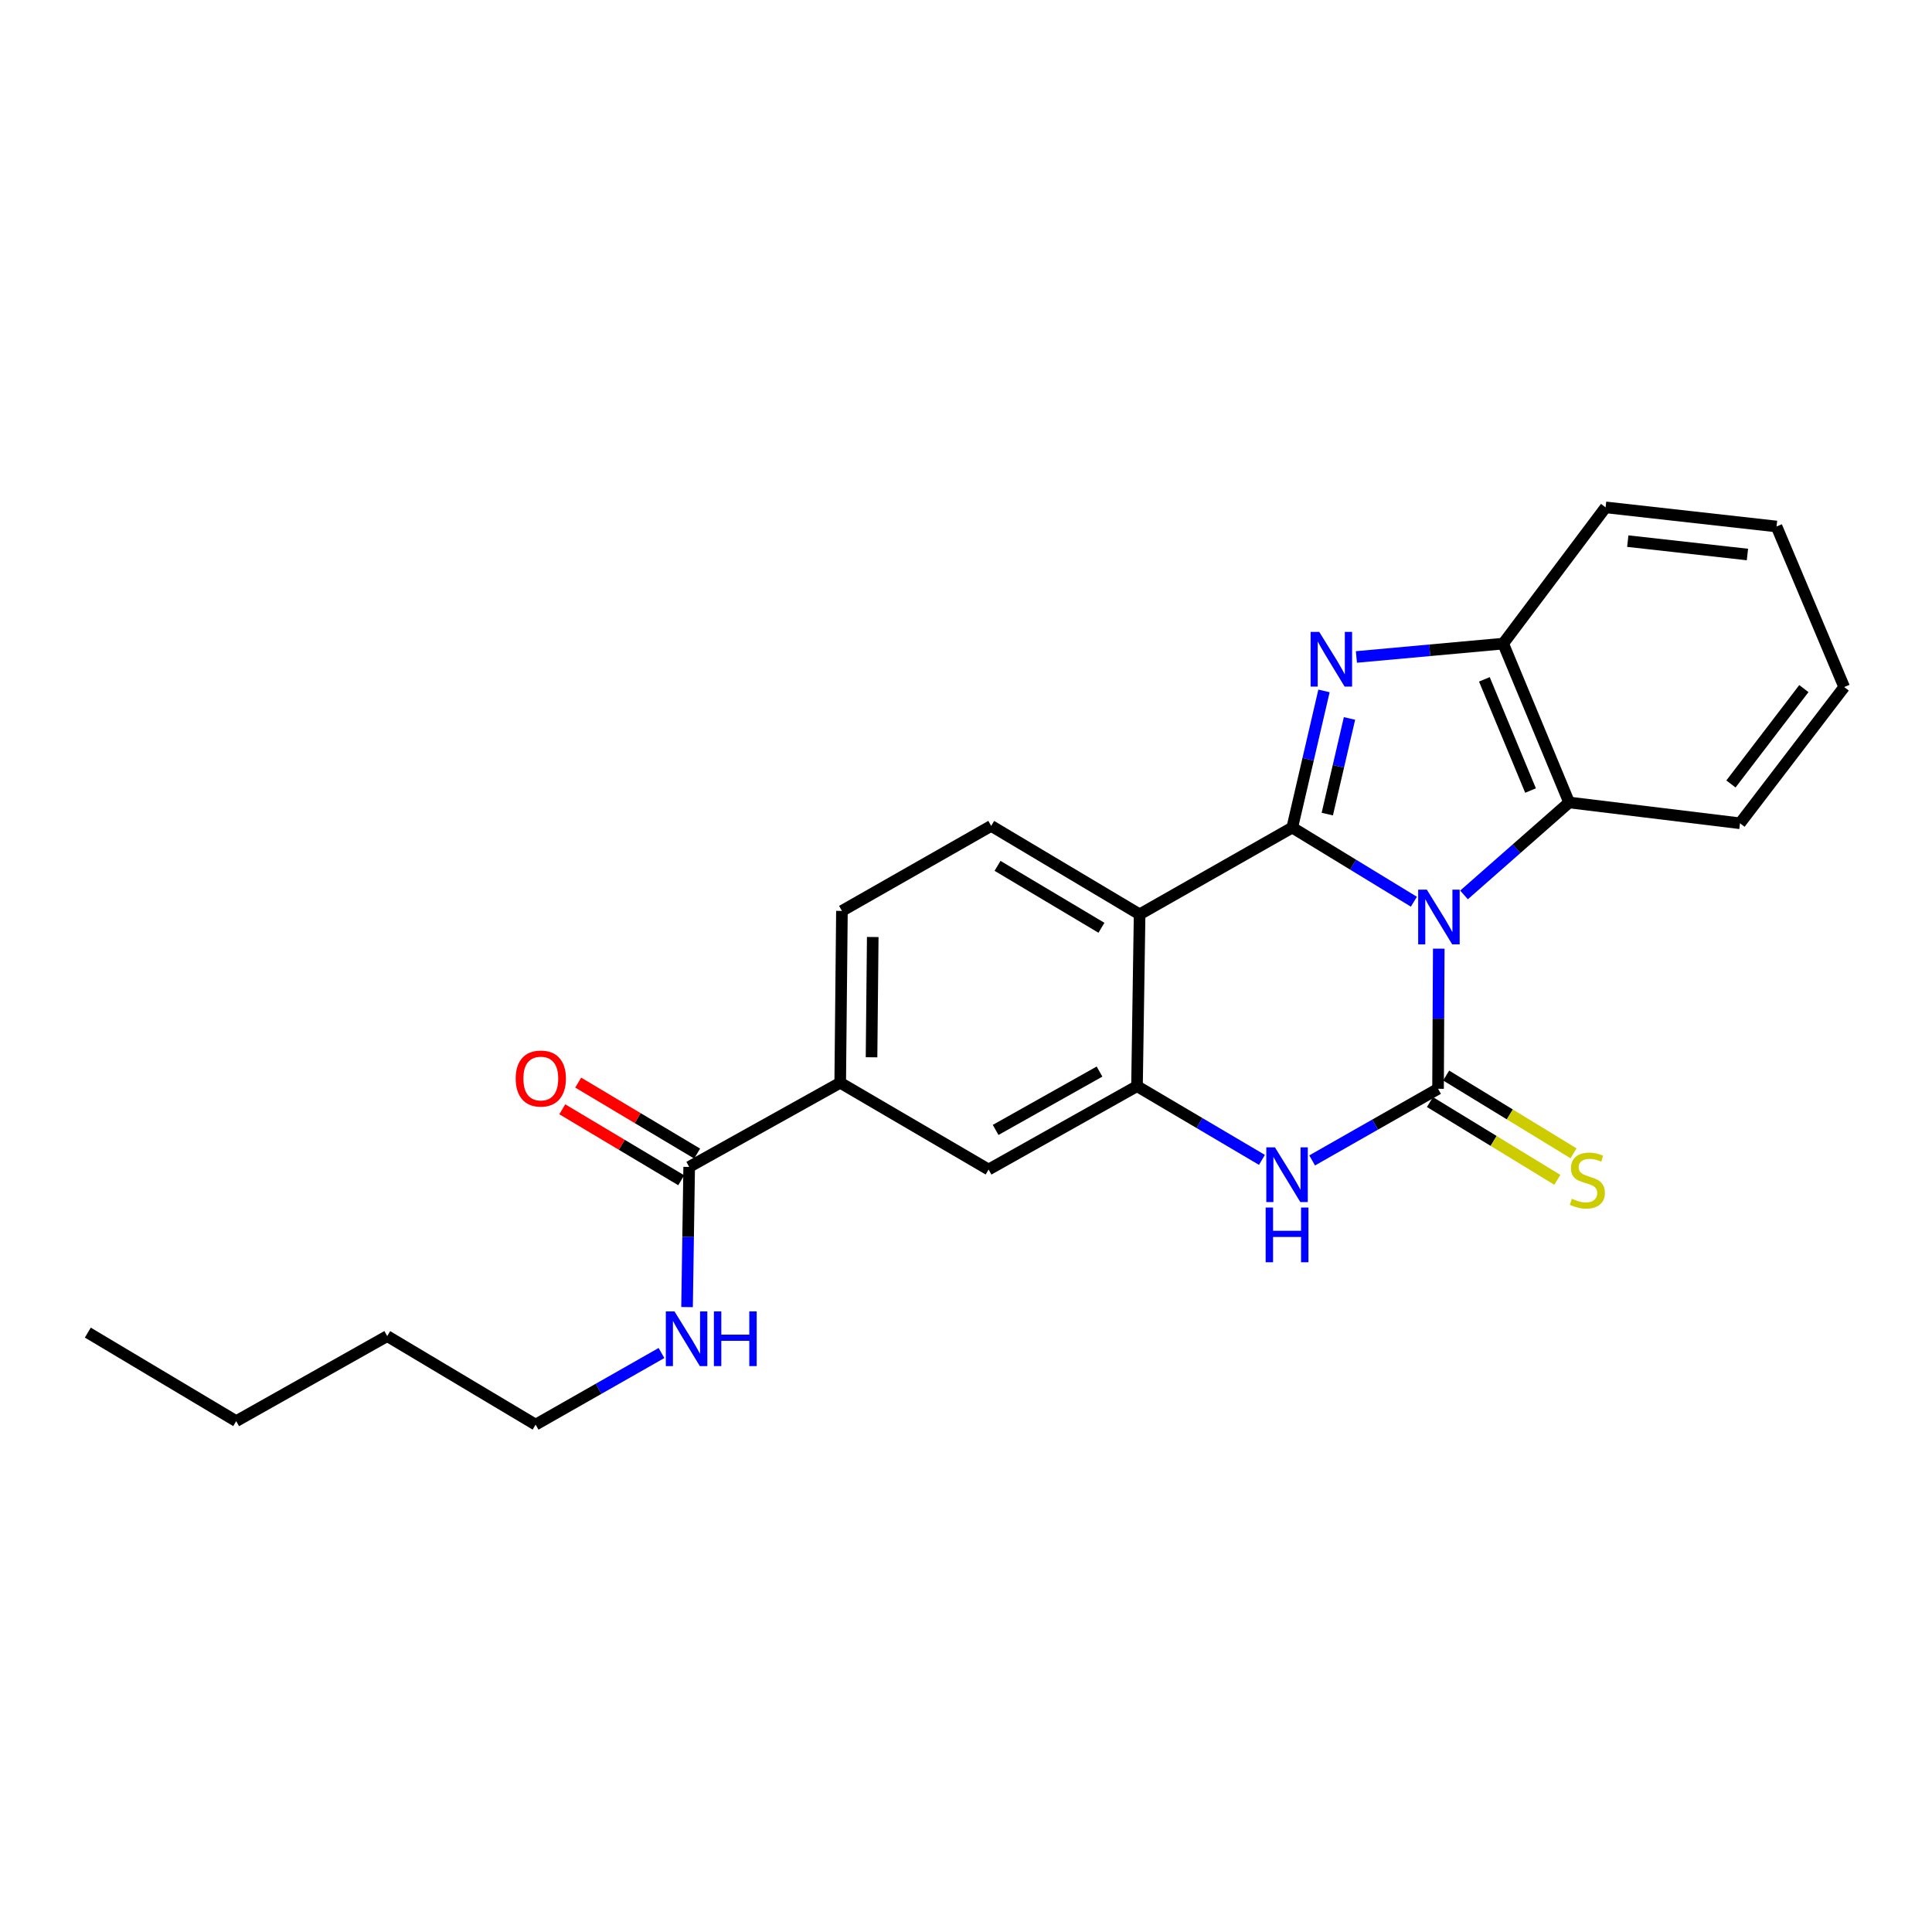 <?xml version='1.0' encoding='iso-8859-1'?>
<svg version='1.1' baseProfile='full'
              xmlns='http://www.w3.org/2000/svg'
                      xmlns:rdkit='http://www.rdkit.org/xml'
                      xmlns:xlink='http://www.w3.org/1999/xlink'
                  xml:space='preserve'
width='1000px' height='1000px' viewBox='0 0 1000 1000'>
<!-- END OF HEADER -->
<rect style='opacity:1.0;fill:#FFFFFF;stroke:none' width='1000' height='1000' x='0' y='0'> </rect>
<path class='bond-0' d='M 731.823,466.73 L 700.348,447.54' style='fill:none;fill-rule:evenodd;stroke:#0000FF;stroke-width:6px;stroke-linecap:butt;stroke-linejoin:miter;stroke-opacity:1' />
<path class='bond-0' d='M 700.348,447.54 L 668.873,428.35' style='fill:none;fill-rule:evenodd;stroke:#000000;stroke-width:6px;stroke-linecap:butt;stroke-linejoin:miter;stroke-opacity:1' />
<path class='bond-1' d='M 744.702,491.016 L 744.516,527.286' style='fill:none;fill-rule:evenodd;stroke:#0000FF;stroke-width:6px;stroke-linecap:butt;stroke-linejoin:miter;stroke-opacity:1' />
<path class='bond-1' d='M 744.516,527.286 L 744.33,563.555' style='fill:none;fill-rule:evenodd;stroke:#000000;stroke-width:6px;stroke-linecap:butt;stroke-linejoin:miter;stroke-opacity:1' />
<path class='bond-6' d='M 757.769,463.214 L 784.976,439.286' style='fill:none;fill-rule:evenodd;stroke:#0000FF;stroke-width:6px;stroke-linecap:butt;stroke-linejoin:miter;stroke-opacity:1' />
<path class='bond-6' d='M 784.976,439.286 L 812.183,415.358' style='fill:none;fill-rule:evenodd;stroke:#000000;stroke-width:6px;stroke-linecap:butt;stroke-linejoin:miter;stroke-opacity:1' />
<path class='bond-2' d='M 668.873,428.35 L 677.084,392.985' style='fill:none;fill-rule:evenodd;stroke:#000000;stroke-width:6px;stroke-linecap:butt;stroke-linejoin:miter;stroke-opacity:1' />
<path class='bond-2' d='M 677.084,392.985 L 685.295,357.62' style='fill:none;fill-rule:evenodd;stroke:#0000FF;stroke-width:6px;stroke-linecap:butt;stroke-linejoin:miter;stroke-opacity:1' />
<path class='bond-2' d='M 687.003,421.378 L 692.751,396.622' style='fill:none;fill-rule:evenodd;stroke:#000000;stroke-width:6px;stroke-linecap:butt;stroke-linejoin:miter;stroke-opacity:1' />
<path class='bond-2' d='M 692.751,396.622 L 698.498,371.867' style='fill:none;fill-rule:evenodd;stroke:#0000FF;stroke-width:6px;stroke-linecap:butt;stroke-linejoin:miter;stroke-opacity:1' />
<path class='bond-3' d='M 668.873,428.35 L 589.86,473.266' style='fill:none;fill-rule:evenodd;stroke:#000000;stroke-width:6px;stroke-linecap:butt;stroke-linejoin:miter;stroke-opacity:1' />
<path class='bond-4' d='M 744.33,563.555 L 711.746,582.095' style='fill:none;fill-rule:evenodd;stroke:#000000;stroke-width:6px;stroke-linecap:butt;stroke-linejoin:miter;stroke-opacity:1' />
<path class='bond-4' d='M 711.746,582.095 L 679.163,600.635' style='fill:none;fill-rule:evenodd;stroke:#0000FF;stroke-width:6px;stroke-linecap:butt;stroke-linejoin:miter;stroke-opacity:1' />
<path class='bond-11' d='M 740.139,570.418 L 773.102,590.548' style='fill:none;fill-rule:evenodd;stroke:#000000;stroke-width:6px;stroke-linecap:butt;stroke-linejoin:miter;stroke-opacity:1' />
<path class='bond-11' d='M 773.102,590.548 L 806.066,610.677' style='fill:none;fill-rule:evenodd;stroke:#CCCC00;stroke-width:6px;stroke-linecap:butt;stroke-linejoin:miter;stroke-opacity:1' />
<path class='bond-11' d='M 748.521,556.692 L 781.484,576.822' style='fill:none;fill-rule:evenodd;stroke:#000000;stroke-width:6px;stroke-linecap:butt;stroke-linejoin:miter;stroke-opacity:1' />
<path class='bond-11' d='M 781.484,576.822 L 814.448,596.951' style='fill:none;fill-rule:evenodd;stroke:#CCCC00;stroke-width:6px;stroke-linecap:butt;stroke-linejoin:miter;stroke-opacity:1' />
<path class='bond-24' d='M 702.075,340.043 L 740.058,336.586' style='fill:none;fill-rule:evenodd;stroke:#0000FF;stroke-width:6px;stroke-linecap:butt;stroke-linejoin:miter;stroke-opacity:1' />
<path class='bond-24' d='M 740.058,336.586 L 778.042,333.128' style='fill:none;fill-rule:evenodd;stroke:#000000;stroke-width:6px;stroke-linecap:butt;stroke-linejoin:miter;stroke-opacity:1' />
<path class='bond-9' d='M 589.86,473.266 L 513.036,427.483' style='fill:none;fill-rule:evenodd;stroke:#000000;stroke-width:6px;stroke-linecap:butt;stroke-linejoin:miter;stroke-opacity:1' />
<path class='bond-9' d='M 570.103,480.215 L 516.326,448.166' style='fill:none;fill-rule:evenodd;stroke:#000000;stroke-width:6px;stroke-linecap:butt;stroke-linejoin:miter;stroke-opacity:1' />
<path class='bond-25' d='M 589.86,473.266 L 588.511,562.197' style='fill:none;fill-rule:evenodd;stroke:#000000;stroke-width:6px;stroke-linecap:butt;stroke-linejoin:miter;stroke-opacity:1' />
<path class='bond-5' d='M 653.18,600.357 L 620.846,581.277' style='fill:none;fill-rule:evenodd;stroke:#0000FF;stroke-width:6px;stroke-linecap:butt;stroke-linejoin:miter;stroke-opacity:1' />
<path class='bond-5' d='M 620.846,581.277 L 588.511,562.197' style='fill:none;fill-rule:evenodd;stroke:#000000;stroke-width:6px;stroke-linecap:butt;stroke-linejoin:miter;stroke-opacity:1' />
<path class='bond-10' d='M 588.511,562.197 L 511.687,605.345' style='fill:none;fill-rule:evenodd;stroke:#000000;stroke-width:6px;stroke-linecap:butt;stroke-linejoin:miter;stroke-opacity:1' />
<path class='bond-10' d='M 569.112,554.646 L 515.335,584.85' style='fill:none;fill-rule:evenodd;stroke:#000000;stroke-width:6px;stroke-linecap:butt;stroke-linejoin:miter;stroke-opacity:1' />
<path class='bond-7' d='M 812.183,415.358 L 778.042,333.128' style='fill:none;fill-rule:evenodd;stroke:#000000;stroke-width:6px;stroke-linecap:butt;stroke-linejoin:miter;stroke-opacity:1' />
<path class='bond-7' d='M 792.208,409.191 L 768.309,351.63' style='fill:none;fill-rule:evenodd;stroke:#000000;stroke-width:6px;stroke-linecap:butt;stroke-linejoin:miter;stroke-opacity:1' />
<path class='bond-16' d='M 812.183,415.358 L 900.622,426.125' style='fill:none;fill-rule:evenodd;stroke:#000000;stroke-width:6px;stroke-linecap:butt;stroke-linejoin:miter;stroke-opacity:1' />
<path class='bond-17' d='M 778.042,333.128 L 831.054,262.613' style='fill:none;fill-rule:evenodd;stroke:#000000;stroke-width:6px;stroke-linecap:butt;stroke-linejoin:miter;stroke-opacity:1' />
<path class='bond-8' d='M 356.717,603.995 L 434.89,560.428' style='fill:none;fill-rule:evenodd;stroke:#000000;stroke-width:6px;stroke-linecap:butt;stroke-linejoin:miter;stroke-opacity:1' />
<path class='bond-14' d='M 360.838,597.09 L 330.057,578.722' style='fill:none;fill-rule:evenodd;stroke:#000000;stroke-width:6px;stroke-linecap:butt;stroke-linejoin:miter;stroke-opacity:1' />
<path class='bond-14' d='M 330.057,578.722 L 299.277,560.354' style='fill:none;fill-rule:evenodd;stroke:#FF0000;stroke-width:6px;stroke-linecap:butt;stroke-linejoin:miter;stroke-opacity:1' />
<path class='bond-14' d='M 352.596,610.901 L 321.816,592.533' style='fill:none;fill-rule:evenodd;stroke:#000000;stroke-width:6px;stroke-linecap:butt;stroke-linejoin:miter;stroke-opacity:1' />
<path class='bond-14' d='M 321.816,592.533 L 291.035,574.165' style='fill:none;fill-rule:evenodd;stroke:#FF0000;stroke-width:6px;stroke-linecap:butt;stroke-linejoin:miter;stroke-opacity:1' />
<path class='bond-15' d='M 356.717,603.995 L 356.167,640.269' style='fill:none;fill-rule:evenodd;stroke:#000000;stroke-width:6px;stroke-linecap:butt;stroke-linejoin:miter;stroke-opacity:1' />
<path class='bond-15' d='M 356.167,640.269 L 355.616,676.543' style='fill:none;fill-rule:evenodd;stroke:#0000FF;stroke-width:6px;stroke-linecap:butt;stroke-linejoin:miter;stroke-opacity:1' />
<path class='bond-13' d='M 513.036,427.483 L 435.784,471.488' style='fill:none;fill-rule:evenodd;stroke:#000000;stroke-width:6px;stroke-linecap:butt;stroke-linejoin:miter;stroke-opacity:1' />
<path class='bond-12' d='M 511.687,605.345 L 434.89,560.428' style='fill:none;fill-rule:evenodd;stroke:#000000;stroke-width:6px;stroke-linecap:butt;stroke-linejoin:miter;stroke-opacity:1' />
<path class='bond-27' d='M 434.89,560.428 L 435.784,471.488' style='fill:none;fill-rule:evenodd;stroke:#000000;stroke-width:6px;stroke-linecap:butt;stroke-linejoin:miter;stroke-opacity:1' />
<path class='bond-27' d='M 451.106,547.249 L 451.732,484.991' style='fill:none;fill-rule:evenodd;stroke:#000000;stroke-width:6px;stroke-linecap:butt;stroke-linejoin:miter;stroke-opacity:1' />
<path class='bond-18' d='M 342.38,700.316 L 309.805,718.852' style='fill:none;fill-rule:evenodd;stroke:#0000FF;stroke-width:6px;stroke-linecap:butt;stroke-linejoin:miter;stroke-opacity:1' />
<path class='bond-18' d='M 309.805,718.852 L 277.231,737.387' style='fill:none;fill-rule:evenodd;stroke:#000000;stroke-width:6px;stroke-linecap:butt;stroke-linejoin:miter;stroke-opacity:1' />
<path class='bond-21' d='M 900.622,426.125 L 954.545,355.609' style='fill:none;fill-rule:evenodd;stroke:#000000;stroke-width:6px;stroke-linecap:butt;stroke-linejoin:miter;stroke-opacity:1' />
<path class='bond-21' d='M 895.935,405.778 L 933.681,356.417' style='fill:none;fill-rule:evenodd;stroke:#000000;stroke-width:6px;stroke-linecap:butt;stroke-linejoin:miter;stroke-opacity:1' />
<path class='bond-26' d='M 831.054,262.613 L 919.529,272.513' style='fill:none;fill-rule:evenodd;stroke:#000000;stroke-width:6px;stroke-linecap:butt;stroke-linejoin:miter;stroke-opacity:1' />
<path class='bond-26' d='M 842.536,280.081 L 904.469,287.011' style='fill:none;fill-rule:evenodd;stroke:#000000;stroke-width:6px;stroke-linecap:butt;stroke-linejoin:miter;stroke-opacity:1' />
<path class='bond-19' d='M 277.231,737.387 L 200.425,691.559' style='fill:none;fill-rule:evenodd;stroke:#000000;stroke-width:6px;stroke-linecap:butt;stroke-linejoin:miter;stroke-opacity:1' />
<path class='bond-20' d='M 200.425,691.559 L 122.261,735.582' style='fill:none;fill-rule:evenodd;stroke:#000000;stroke-width:6px;stroke-linecap:butt;stroke-linejoin:miter;stroke-opacity:1' />
<path class='bond-23' d='M 122.261,735.582 L 45.455,689.754' style='fill:none;fill-rule:evenodd;stroke:#000000;stroke-width:6px;stroke-linecap:butt;stroke-linejoin:miter;stroke-opacity:1' />
<path class='bond-22' d='M 954.545,355.609 L 919.529,272.513' style='fill:none;fill-rule:evenodd;stroke:#000000;stroke-width:6px;stroke-linecap:butt;stroke-linejoin:miter;stroke-opacity:1' />
<path  class='atom-0' d='M 738.525 460.473
L 747.805 475.473
Q 748.725 476.953, 750.205 479.633
Q 751.685 482.313, 751.765 482.473
L 751.765 460.473
L 755.525 460.473
L 755.525 488.793
L 751.645 488.793
L 741.685 472.393
Q 740.525 470.473, 739.285 468.273
Q 738.085 466.073, 737.725 465.393
L 737.725 488.793
L 734.045 488.793
L 734.045 460.473
L 738.525 460.473
' fill='#0000FF'/>
<path  class='atom-3' d='M 682.842 327.064
L 692.122 342.064
Q 693.042 343.544, 694.522 346.224
Q 696.002 348.904, 696.082 349.064
L 696.082 327.064
L 699.842 327.064
L 699.842 355.384
L 695.962 355.384
L 686.002 338.984
Q 684.842 337.064, 683.602 334.864
Q 682.402 332.664, 682.042 331.984
L 682.042 355.384
L 678.362 355.384
L 678.362 327.064
L 682.842 327.064
' fill='#0000FF'/>
<path  class='atom-5' d='M 659.915 593.865
L 669.195 608.865
Q 670.115 610.345, 671.595 613.025
Q 673.075 615.705, 673.155 615.865
L 673.155 593.865
L 676.915 593.865
L 676.915 622.185
L 673.035 622.185
L 663.075 605.785
Q 661.915 603.865, 660.675 601.665
Q 659.475 599.465, 659.115 598.785
L 659.115 622.185
L 655.435 622.185
L 655.435 593.865
L 659.915 593.865
' fill='#0000FF'/>
<path  class='atom-5' d='M 655.095 625.017
L 658.935 625.017
L 658.935 637.057
L 673.415 637.057
L 673.415 625.017
L 677.255 625.017
L 677.255 653.337
L 673.415 653.337
L 673.415 640.257
L 658.935 640.257
L 658.935 653.337
L 655.095 653.337
L 655.095 625.017
' fill='#0000FF'/>
<path  class='atom-12' d='M 813.6 620.461
Q 813.92 620.581, 815.24 621.141
Q 816.56 621.701, 818 622.061
Q 819.48 622.381, 820.92 622.381
Q 823.6 622.381, 825.16 621.101
Q 826.72 619.781, 826.72 617.501
Q 826.72 615.941, 825.92 614.981
Q 825.16 614.021, 823.96 613.501
Q 822.76 612.981, 820.76 612.381
Q 818.24 611.621, 816.72 610.901
Q 815.24 610.181, 814.16 608.661
Q 813.12 607.141, 813.12 604.581
Q 813.12 601.021, 815.52 598.821
Q 817.96 596.621, 822.76 596.621
Q 826.04 596.621, 829.76 598.181
L 828.84 601.261
Q 825.44 599.861, 822.88 599.861
Q 820.12 599.861, 818.6 601.021
Q 817.08 602.141, 817.12 604.101
Q 817.12 605.621, 817.88 606.541
Q 818.68 607.461, 819.8 607.981
Q 820.96 608.501, 822.88 609.101
Q 825.44 609.901, 826.96 610.701
Q 828.48 611.501, 829.56 613.141
Q 830.68 614.741, 830.68 617.501
Q 830.68 621.421, 828.04 623.541
Q 825.44 625.621, 821.08 625.621
Q 818.56 625.621, 816.64 625.061
Q 814.76 624.541, 812.52 623.621
L 813.6 620.461
' fill='#CCCC00'/>
<path  class='atom-15' d='M 266.92 558.247
Q 266.92 551.447, 270.28 547.647
Q 273.64 543.847, 279.92 543.847
Q 286.2 543.847, 289.56 547.647
Q 292.92 551.447, 292.92 558.247
Q 292.92 565.127, 289.52 569.047
Q 286.12 572.927, 279.92 572.927
Q 273.68 572.927, 270.28 569.047
Q 266.92 565.167, 266.92 558.247
M 279.92 569.727
Q 284.24 569.727, 286.56 566.847
Q 288.92 563.927, 288.92 558.247
Q 288.92 552.687, 286.56 549.887
Q 284.24 547.047, 279.92 547.047
Q 275.6 547.047, 273.24 549.847
Q 270.92 552.647, 270.92 558.247
Q 270.92 563.967, 273.24 566.847
Q 275.6 569.727, 279.92 569.727
' fill='#FF0000'/>
<path  class='atom-16' d='M 349.108 678.766
L 358.388 693.766
Q 359.308 695.246, 360.788 697.926
Q 362.268 700.606, 362.348 700.766
L 362.348 678.766
L 366.108 678.766
L 366.108 707.086
L 362.228 707.086
L 352.268 690.686
Q 351.108 688.766, 349.868 686.566
Q 348.668 684.366, 348.308 683.686
L 348.308 707.086
L 344.628 707.086
L 344.628 678.766
L 349.108 678.766
' fill='#0000FF'/>
<path  class='atom-16' d='M 369.508 678.766
L 373.348 678.766
L 373.348 690.806
L 387.828 690.806
L 387.828 678.766
L 391.668 678.766
L 391.668 707.086
L 387.828 707.086
L 387.828 694.006
L 373.348 694.006
L 373.348 707.086
L 369.508 707.086
L 369.508 678.766
' fill='#0000FF'/>
</svg>
